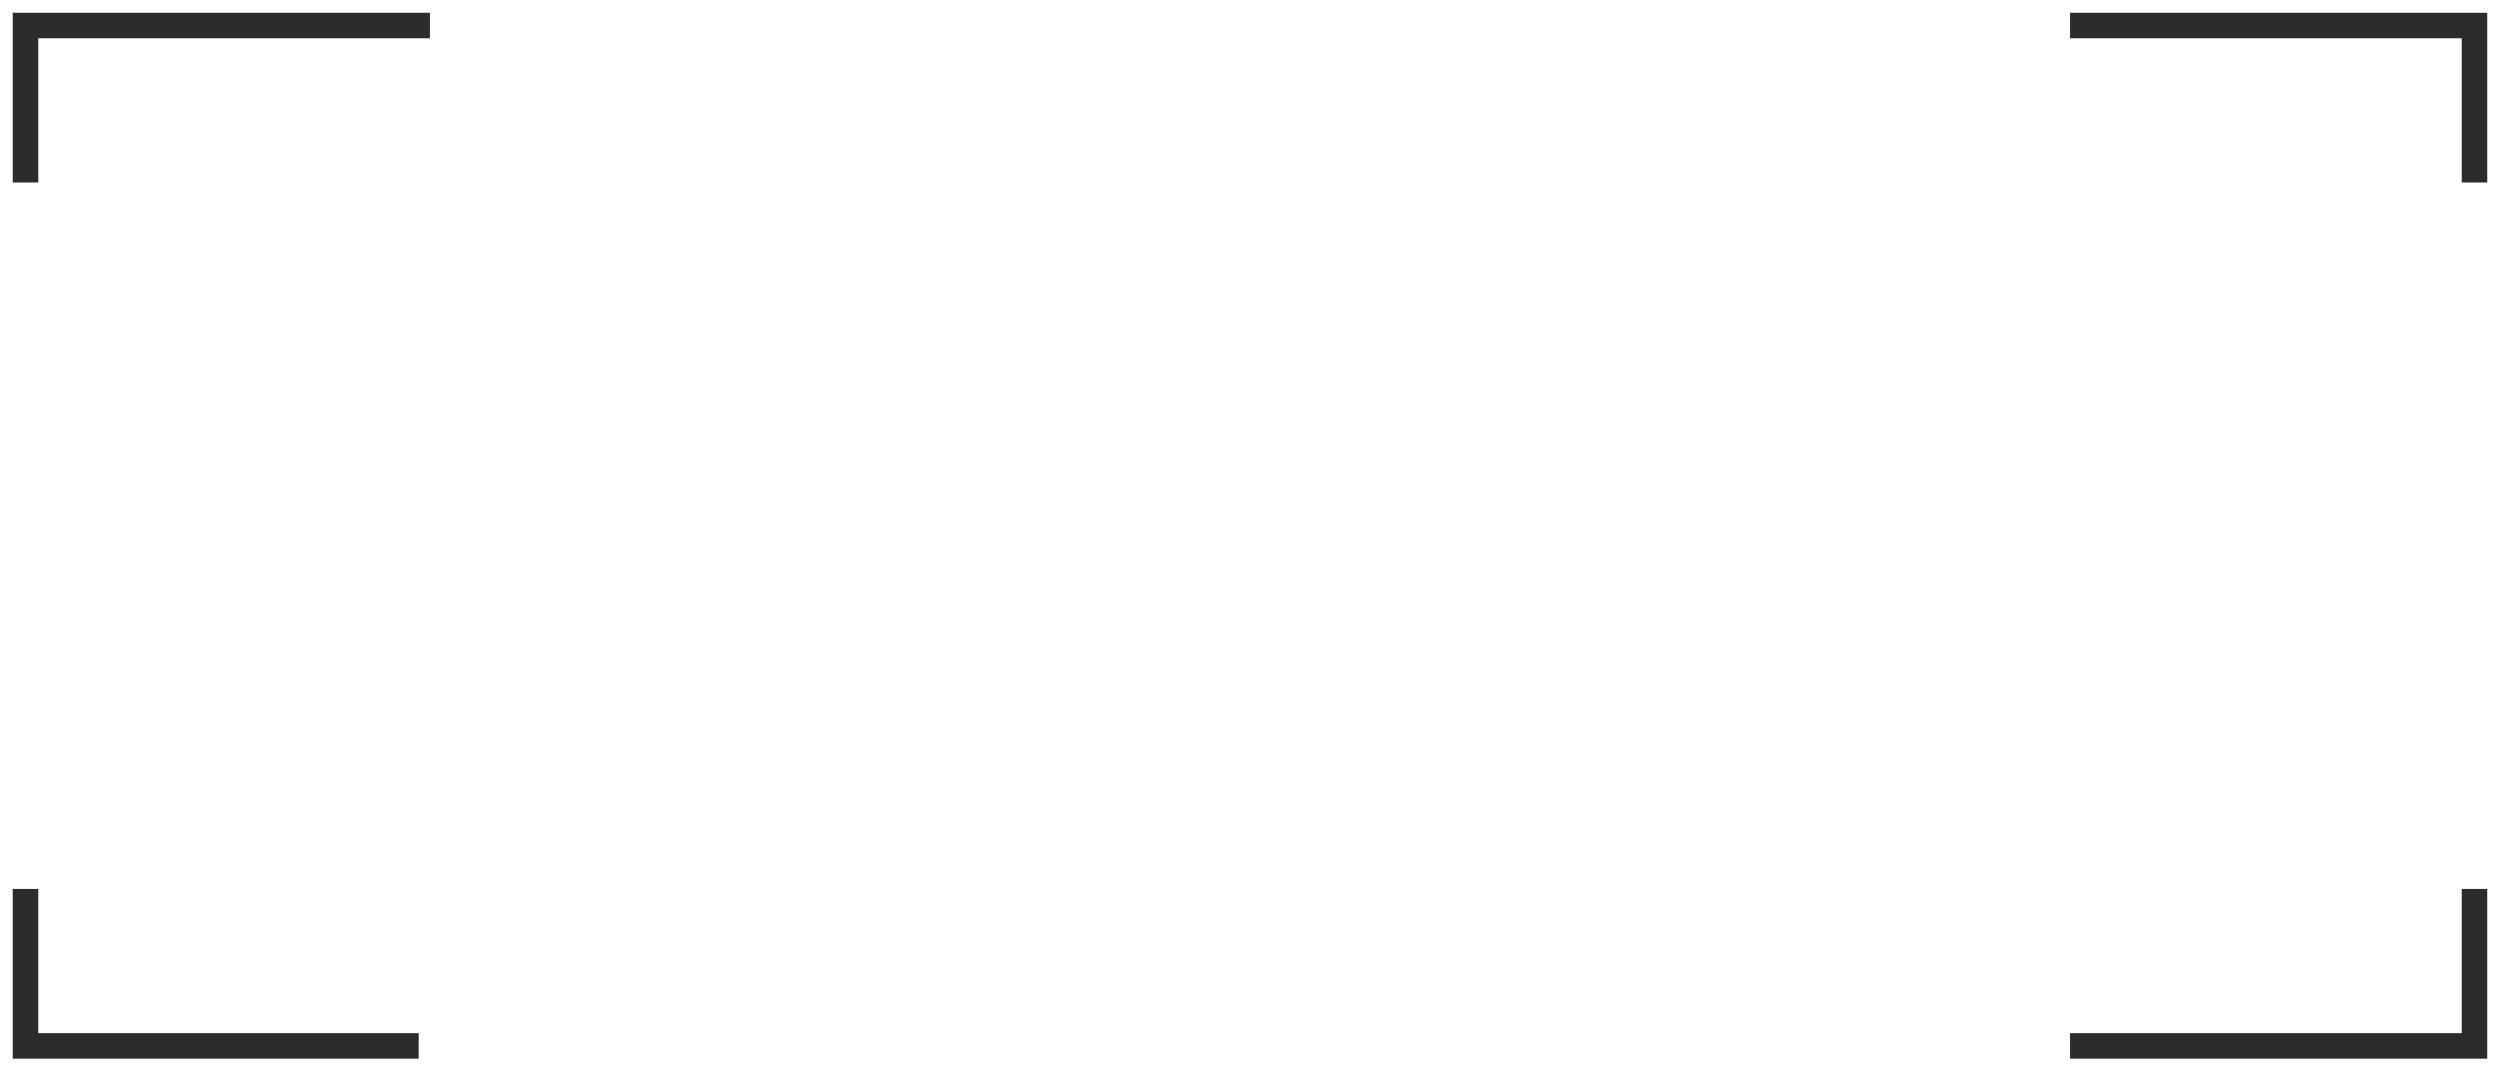 <?xml version="1.0" encoding="UTF-8"?> <svg xmlns="http://www.w3.org/2000/svg" width="98" height="42" viewBox="0 0 98 42" fill="none"><path d="M16.413 41H1V34.846M1 7.154V1H16.853M81.147 1H97V7.154M97 34.846V41H81.147" stroke="#2C2C2C"></path></svg> 